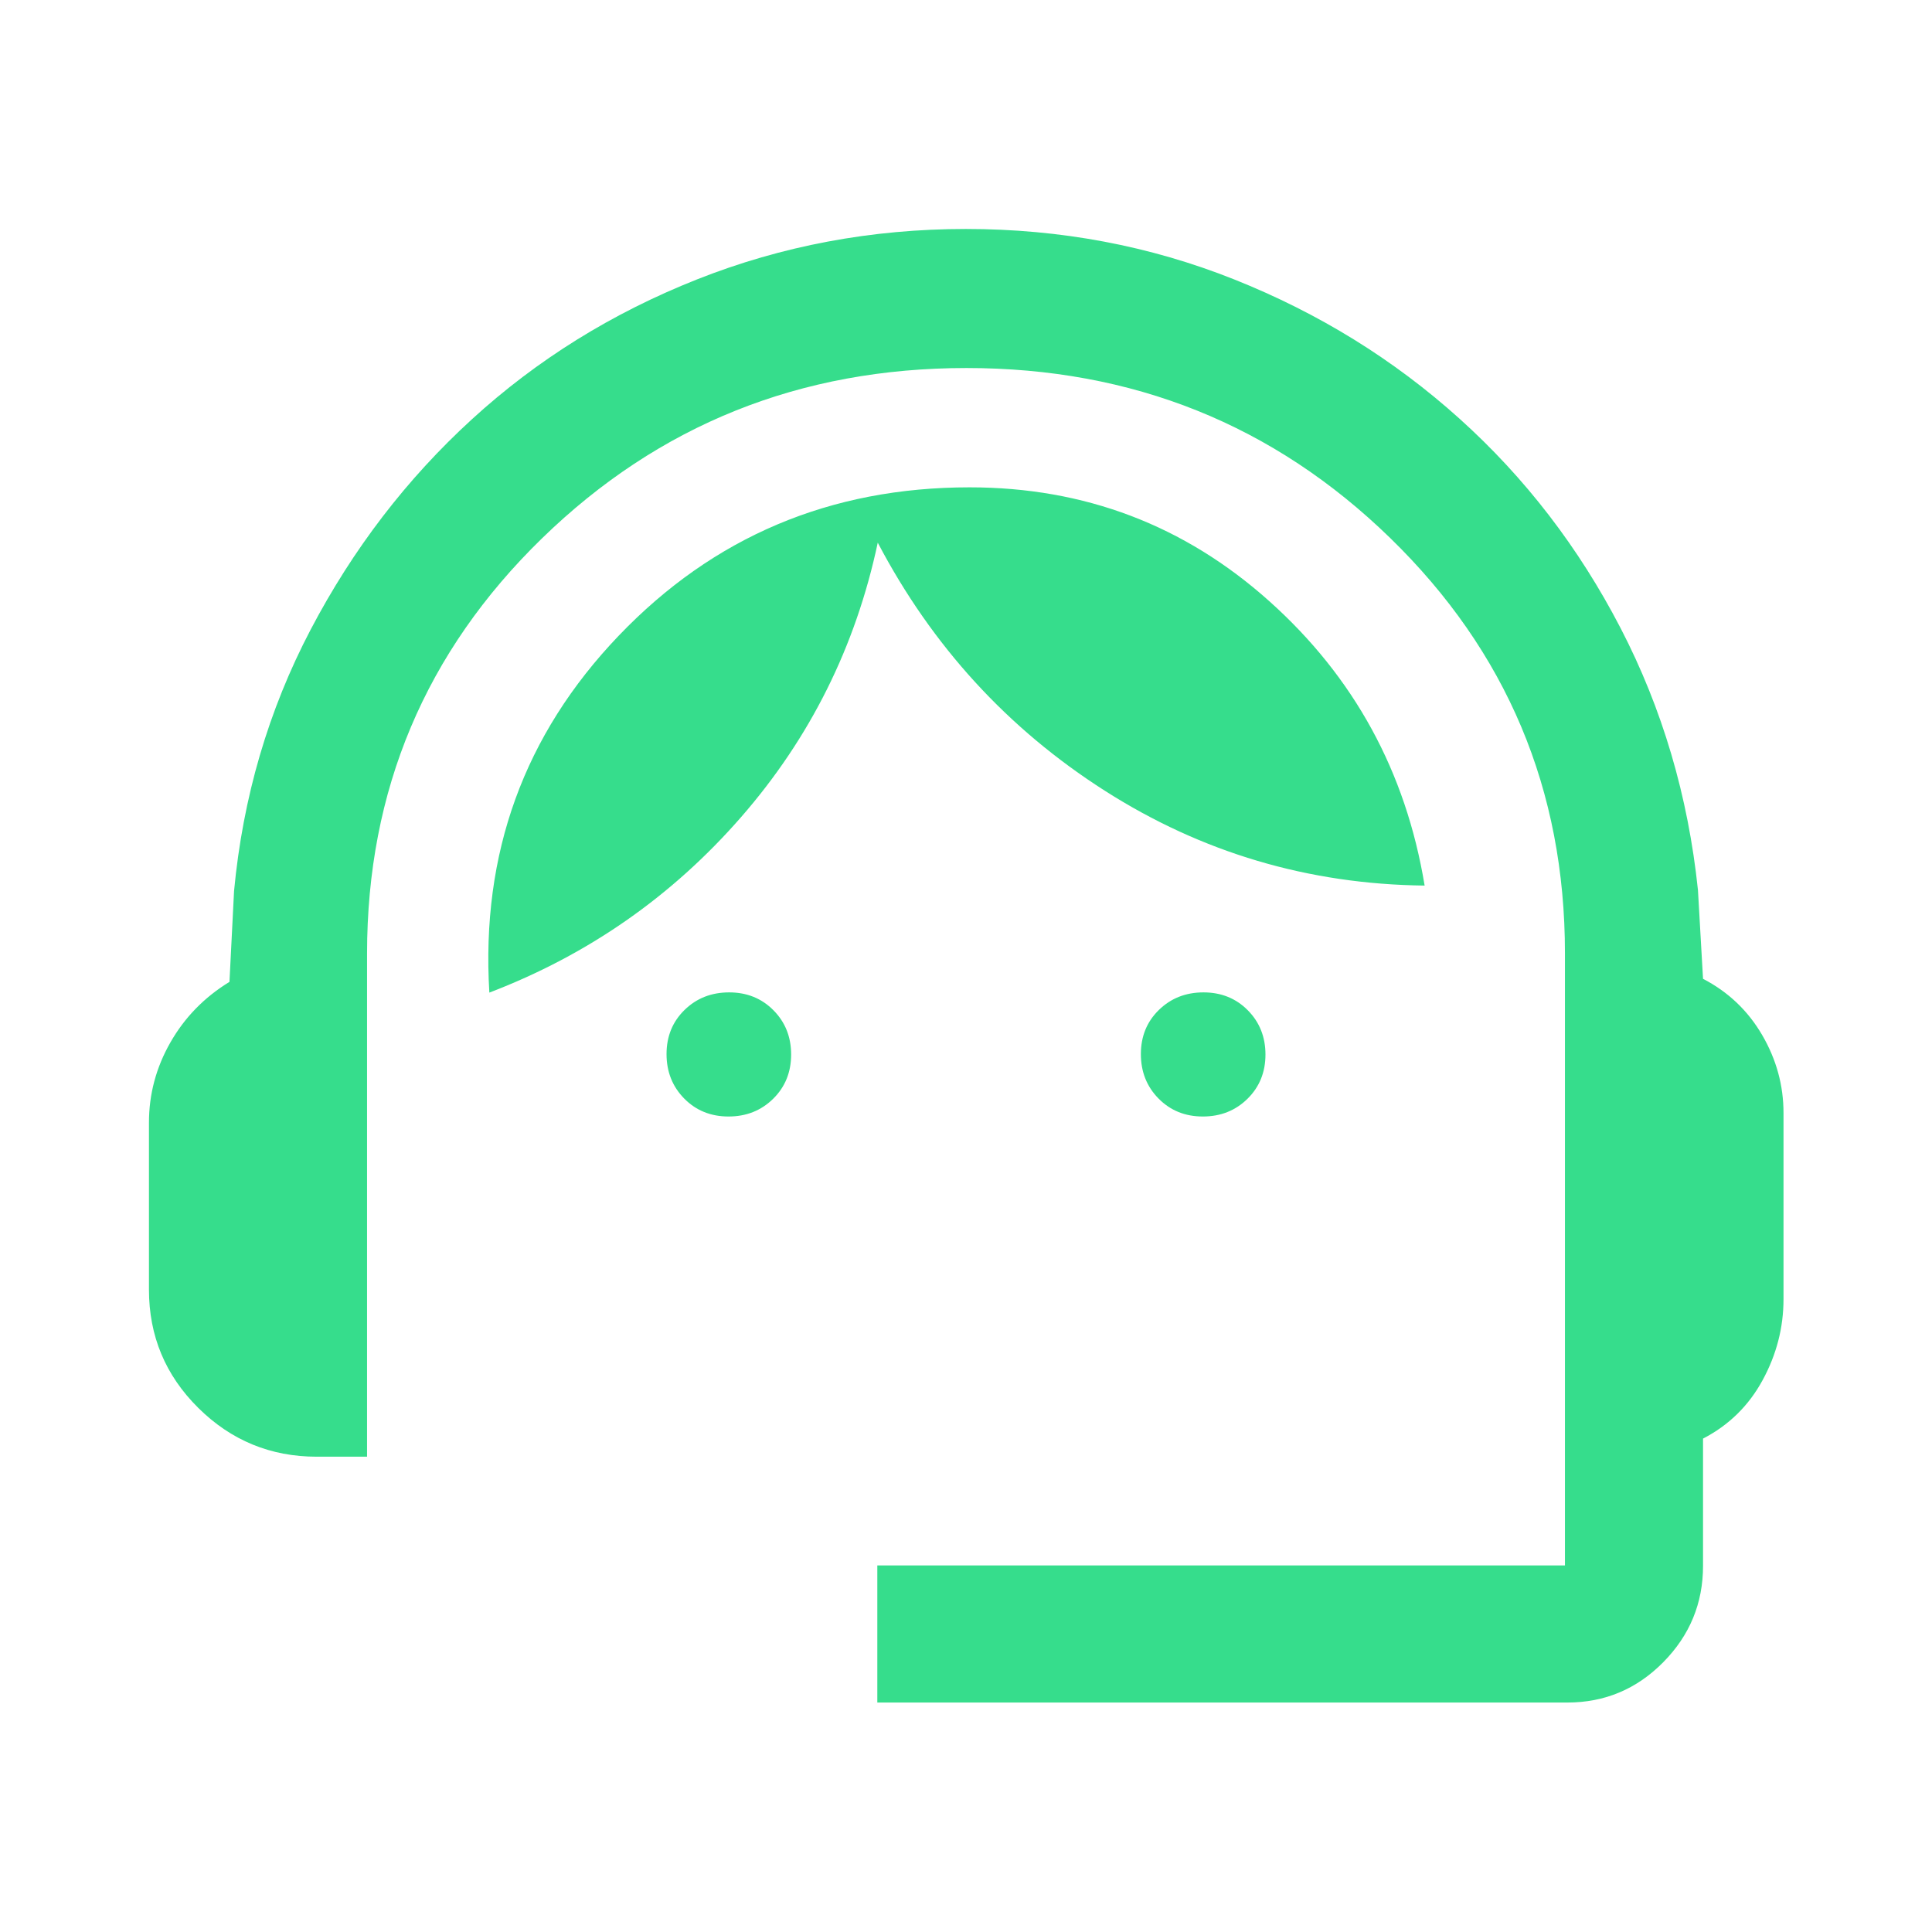 <svg width="70" height="70" viewBox="0 0 70 70" fill="none" xmlns="http://www.w3.org/2000/svg">
<path d="M31.787 61.686V56.718H56.701V34.534C56.701 28.615 54.591 23.602 50.371 19.495C46.151 15.388 41.033 13.334 35.017 13.334C28.994 13.334 23.868 15.39 19.64 19.503C15.413 23.616 13.299 28.632 13.299 34.551V52.779H11.475C9.804 52.779 8.373 52.19 7.183 51.01C5.993 49.831 5.397 48.404 5.397 46.728V40.676C5.397 39.647 5.655 38.679 6.172 37.772C6.688 36.866 7.402 36.133 8.314 35.575L8.48 32.286C8.8 28.888 9.725 25.729 11.256 22.811C12.787 19.893 14.734 17.353 17.095 15.194C19.456 13.033 22.175 11.344 25.25 10.125C28.326 8.906 31.575 8.296 34.998 8.296C38.421 8.296 41.662 8.906 44.72 10.125C47.778 11.344 50.498 13.024 52.877 15.166C55.257 17.307 57.203 19.837 58.716 22.756C60.229 25.674 61.163 28.838 61.52 32.248L61.704 35.464C62.615 35.937 63.33 36.615 63.846 37.5C64.362 38.385 64.62 39.327 64.62 40.326V47.069C64.62 48.1 64.368 49.078 63.863 50.005C63.359 50.933 62.639 51.639 61.704 52.123V56.736C61.704 58.09 61.223 59.254 60.261 60.227C59.3 61.2 58.142 61.686 56.788 61.686H31.787ZM26.396 40.453C25.753 40.453 25.218 40.236 24.791 39.803C24.364 39.369 24.15 38.832 24.15 38.191C24.15 37.551 24.367 37.018 24.802 36.593C25.236 36.168 25.775 35.956 26.419 35.956C27.061 35.956 27.596 36.172 28.023 36.603C28.451 37.034 28.664 37.569 28.664 38.207C28.664 38.849 28.447 39.384 28.012 39.812C27.577 40.239 27.038 40.453 26.396 40.453ZM43.582 40.453C42.939 40.453 42.404 40.236 41.977 39.803C41.549 39.369 41.336 38.832 41.336 38.191C41.336 37.551 41.553 37.018 41.988 36.593C42.423 36.168 42.962 35.956 43.604 35.956C44.247 35.956 44.782 36.172 45.209 36.603C45.636 37.034 45.85 37.569 45.85 38.207C45.85 38.849 45.633 39.384 45.198 39.812C44.764 40.239 44.225 40.453 43.582 40.453ZM17.73 35.964C17.424 30.927 18.987 26.617 22.417 23.033C25.846 19.449 30.084 17.657 35.128 17.657C39.295 17.657 42.914 19.031 45.987 21.78C49.06 24.529 50.937 27.964 51.617 32.086C47.407 32.038 43.544 30.892 40.03 28.65C36.515 26.407 33.772 23.411 31.803 19.662C31.004 23.423 29.353 26.738 26.849 29.608C24.346 32.478 21.306 34.596 17.73 35.964Z" fill="#36DD8C"/>
</svg>
